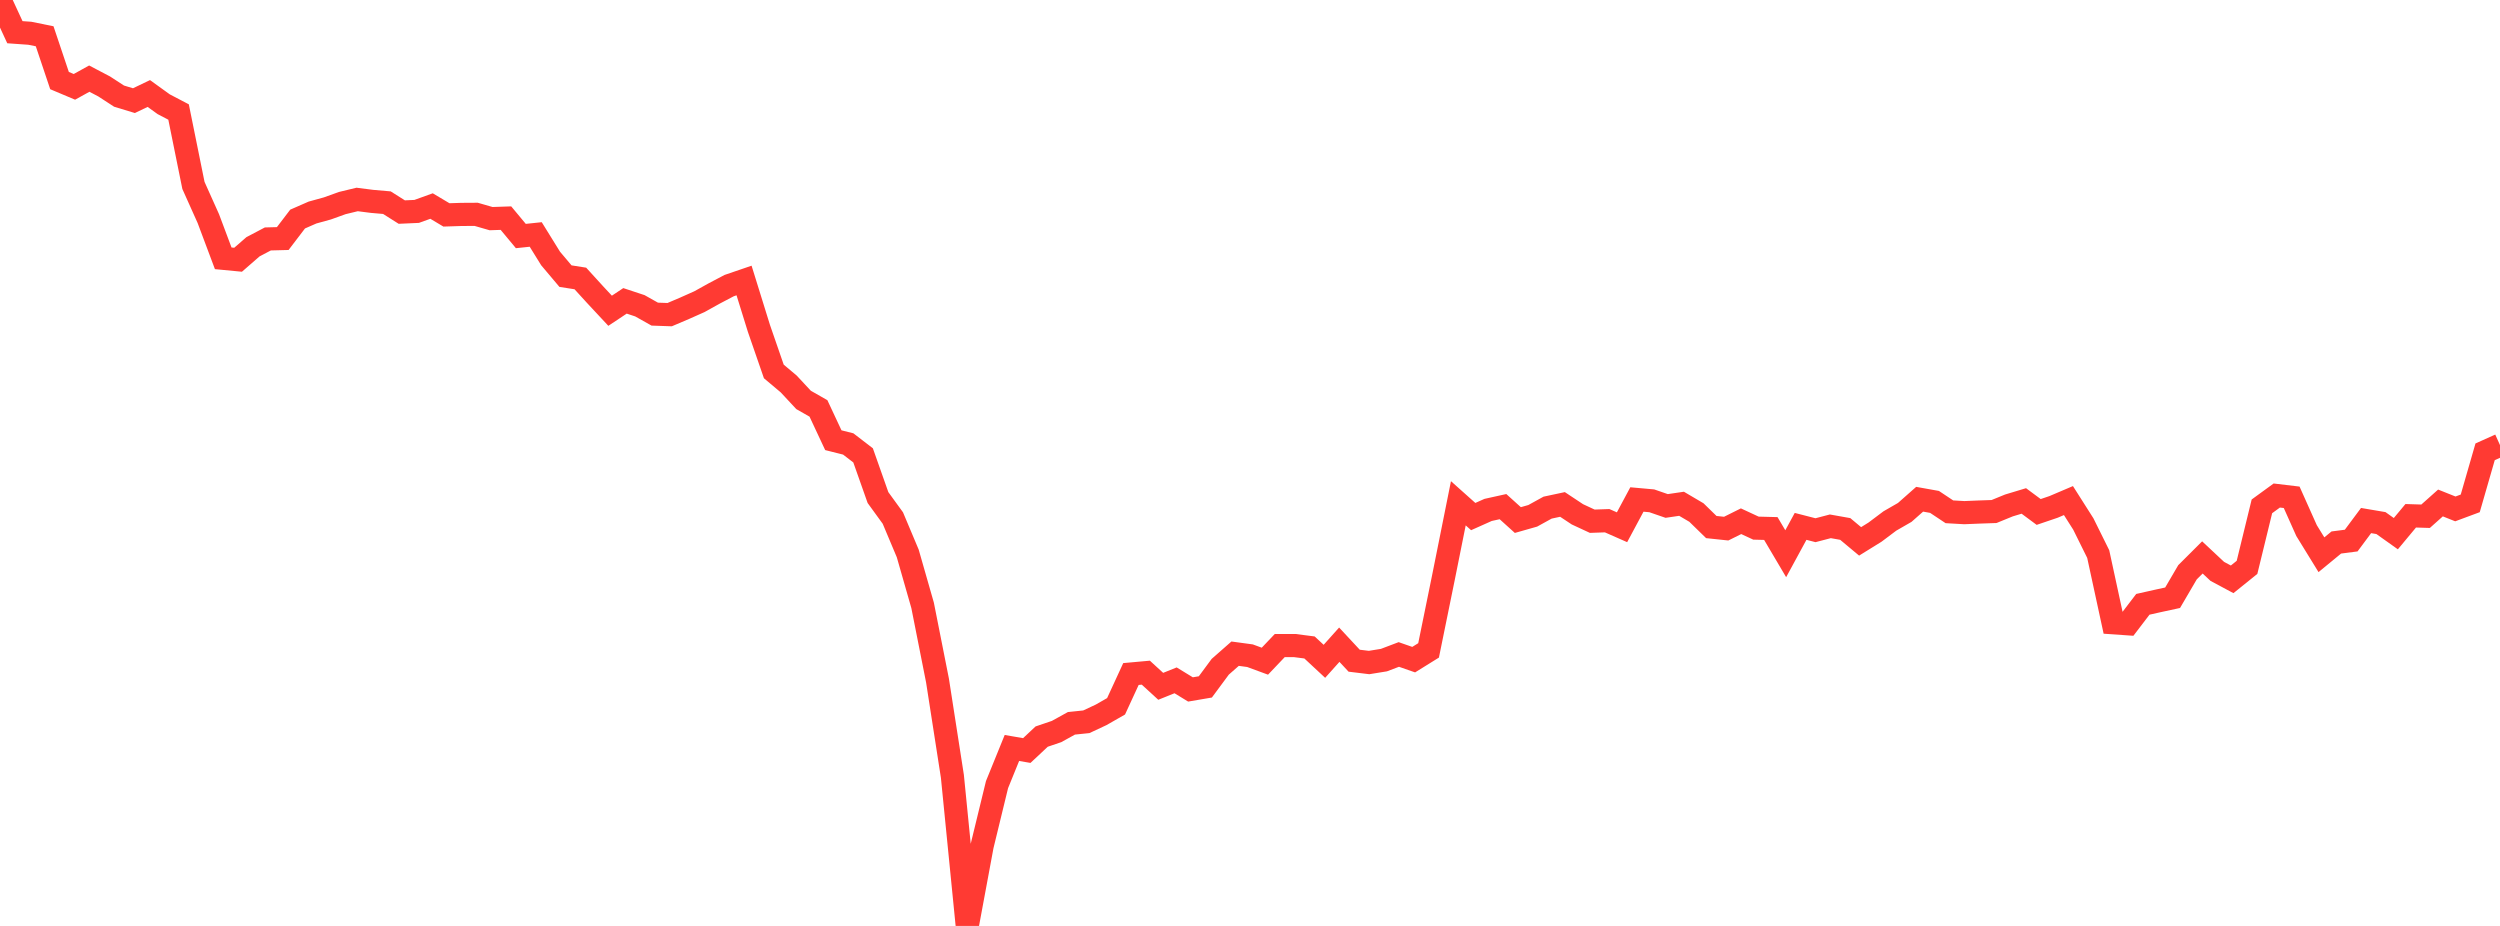<?xml version="1.0" standalone="no"?>
<!DOCTYPE svg PUBLIC "-//W3C//DTD SVG 1.1//EN" "http://www.w3.org/Graphics/SVG/1.1/DTD/svg11.dtd">

<svg width="135" height="50" viewBox="0 0 135 50" preserveAspectRatio="none" 
  xmlns="http://www.w3.org/2000/svg"
  xmlns:xlink="http://www.w3.org/1999/xlink">


<polyline points="0.0, 0.0 0.804, 1.739 1.607, 1.796 2.411, 1.959 3.214, 4.351 4.018, 4.69 4.821, 4.246 5.625, 4.668 6.429, 5.191 7.232, 5.435 8.036, 5.049 8.839, 5.628 9.643, 6.049 10.446, 10.013 11.25, 11.805 12.054, 13.949 12.857, 14.026 13.661, 13.326 14.464, 12.903 15.268, 12.882 16.071, 11.829 16.875, 11.477 17.679, 11.255 18.482, 10.966 19.286, 10.771 20.089, 10.874 20.893, 10.944 21.696, 11.452 22.5, 11.416 23.304, 11.126 24.107, 11.605 24.911, 11.579 25.714, 11.574 26.518, 11.806 27.321, 11.779 28.125, 12.746 28.929, 12.661 29.732, 13.958 30.536, 14.911 31.339, 15.037 32.143, 15.919 32.946, 16.781 33.75, 16.246 34.554, 16.512 35.357, 16.963 36.161, 16.991 36.964, 16.649 37.768, 16.291 38.571, 15.845 39.375, 15.422 40.179, 15.147 40.982, 17.733 41.786, 20.058 42.589, 20.733 43.393, 21.596 44.196, 22.054 45.0, 23.771 45.804, 23.973 46.607, 24.59 47.411, 26.868 48.214, 27.974 49.018, 29.885 49.821, 32.69 50.625, 36.749 51.429, 41.921 52.232, 50.0 53.036, 45.671 53.839, 42.369 54.643, 40.39 55.446, 40.529 56.25, 39.776 57.054, 39.503 57.857, 39.059 58.661, 38.976 59.464, 38.6 60.268, 38.14 61.071, 36.397 61.875, 36.324 62.679, 37.061 63.482, 36.738 64.286, 37.23 65.089, 37.093 65.893, 36.005 66.696, 35.299 67.5, 35.408 68.304, 35.704 69.107, 34.86 69.911, 34.86 70.714, 34.963 71.518, 35.711 72.321, 34.814 73.125, 35.678 73.929, 35.776 74.732, 35.646 75.536, 35.341 76.339, 35.621 77.143, 35.121 77.946, 31.185 78.75, 27.177 79.554, 27.895 80.357, 27.536 81.161, 27.358 81.964, 28.083 82.768, 27.854 83.571, 27.412 84.375, 27.24 85.179, 27.773 85.982, 28.146 86.786, 28.118 87.589, 28.472 88.393, 26.972 89.196, 27.044 90.0, 27.322 90.804, 27.204 91.607, 27.677 92.411, 28.461 93.214, 28.546 94.018, 28.146 94.821, 28.519 95.625, 28.54 96.429, 29.901 97.232, 28.424 98.036, 28.631 98.839, 28.421 99.643, 28.564 100.446, 29.234 101.25, 28.736 102.054, 28.132 102.857, 27.67 103.661, 26.959 104.464, 27.103 105.268, 27.637 106.071, 27.683 106.875, 27.65 107.679, 27.622 108.482, 27.294 109.286, 27.051 110.089, 27.646 110.893, 27.373 111.696, 27.031 112.5, 28.296 113.304, 29.92 114.107, 33.629 114.911, 33.685 115.714, 32.633 116.518, 32.452 117.321, 32.278 118.125, 30.903 118.929, 30.101 119.732, 30.853 120.536, 31.284 121.339, 30.637 122.143, 27.343 122.946, 26.758 123.75, 26.854 124.554, 28.652 125.357, 29.956 126.161, 29.295 126.964, 29.191 127.768, 28.11 128.571, 28.246 129.375, 28.818 130.179, 27.852 130.982, 27.877 131.786, 27.16 132.589, 27.481 133.393, 27.182 134.196, 24.398 135.0, 24.037" fill="none" stroke="#ff3a33" stroke-width="1.25"/>

</svg>